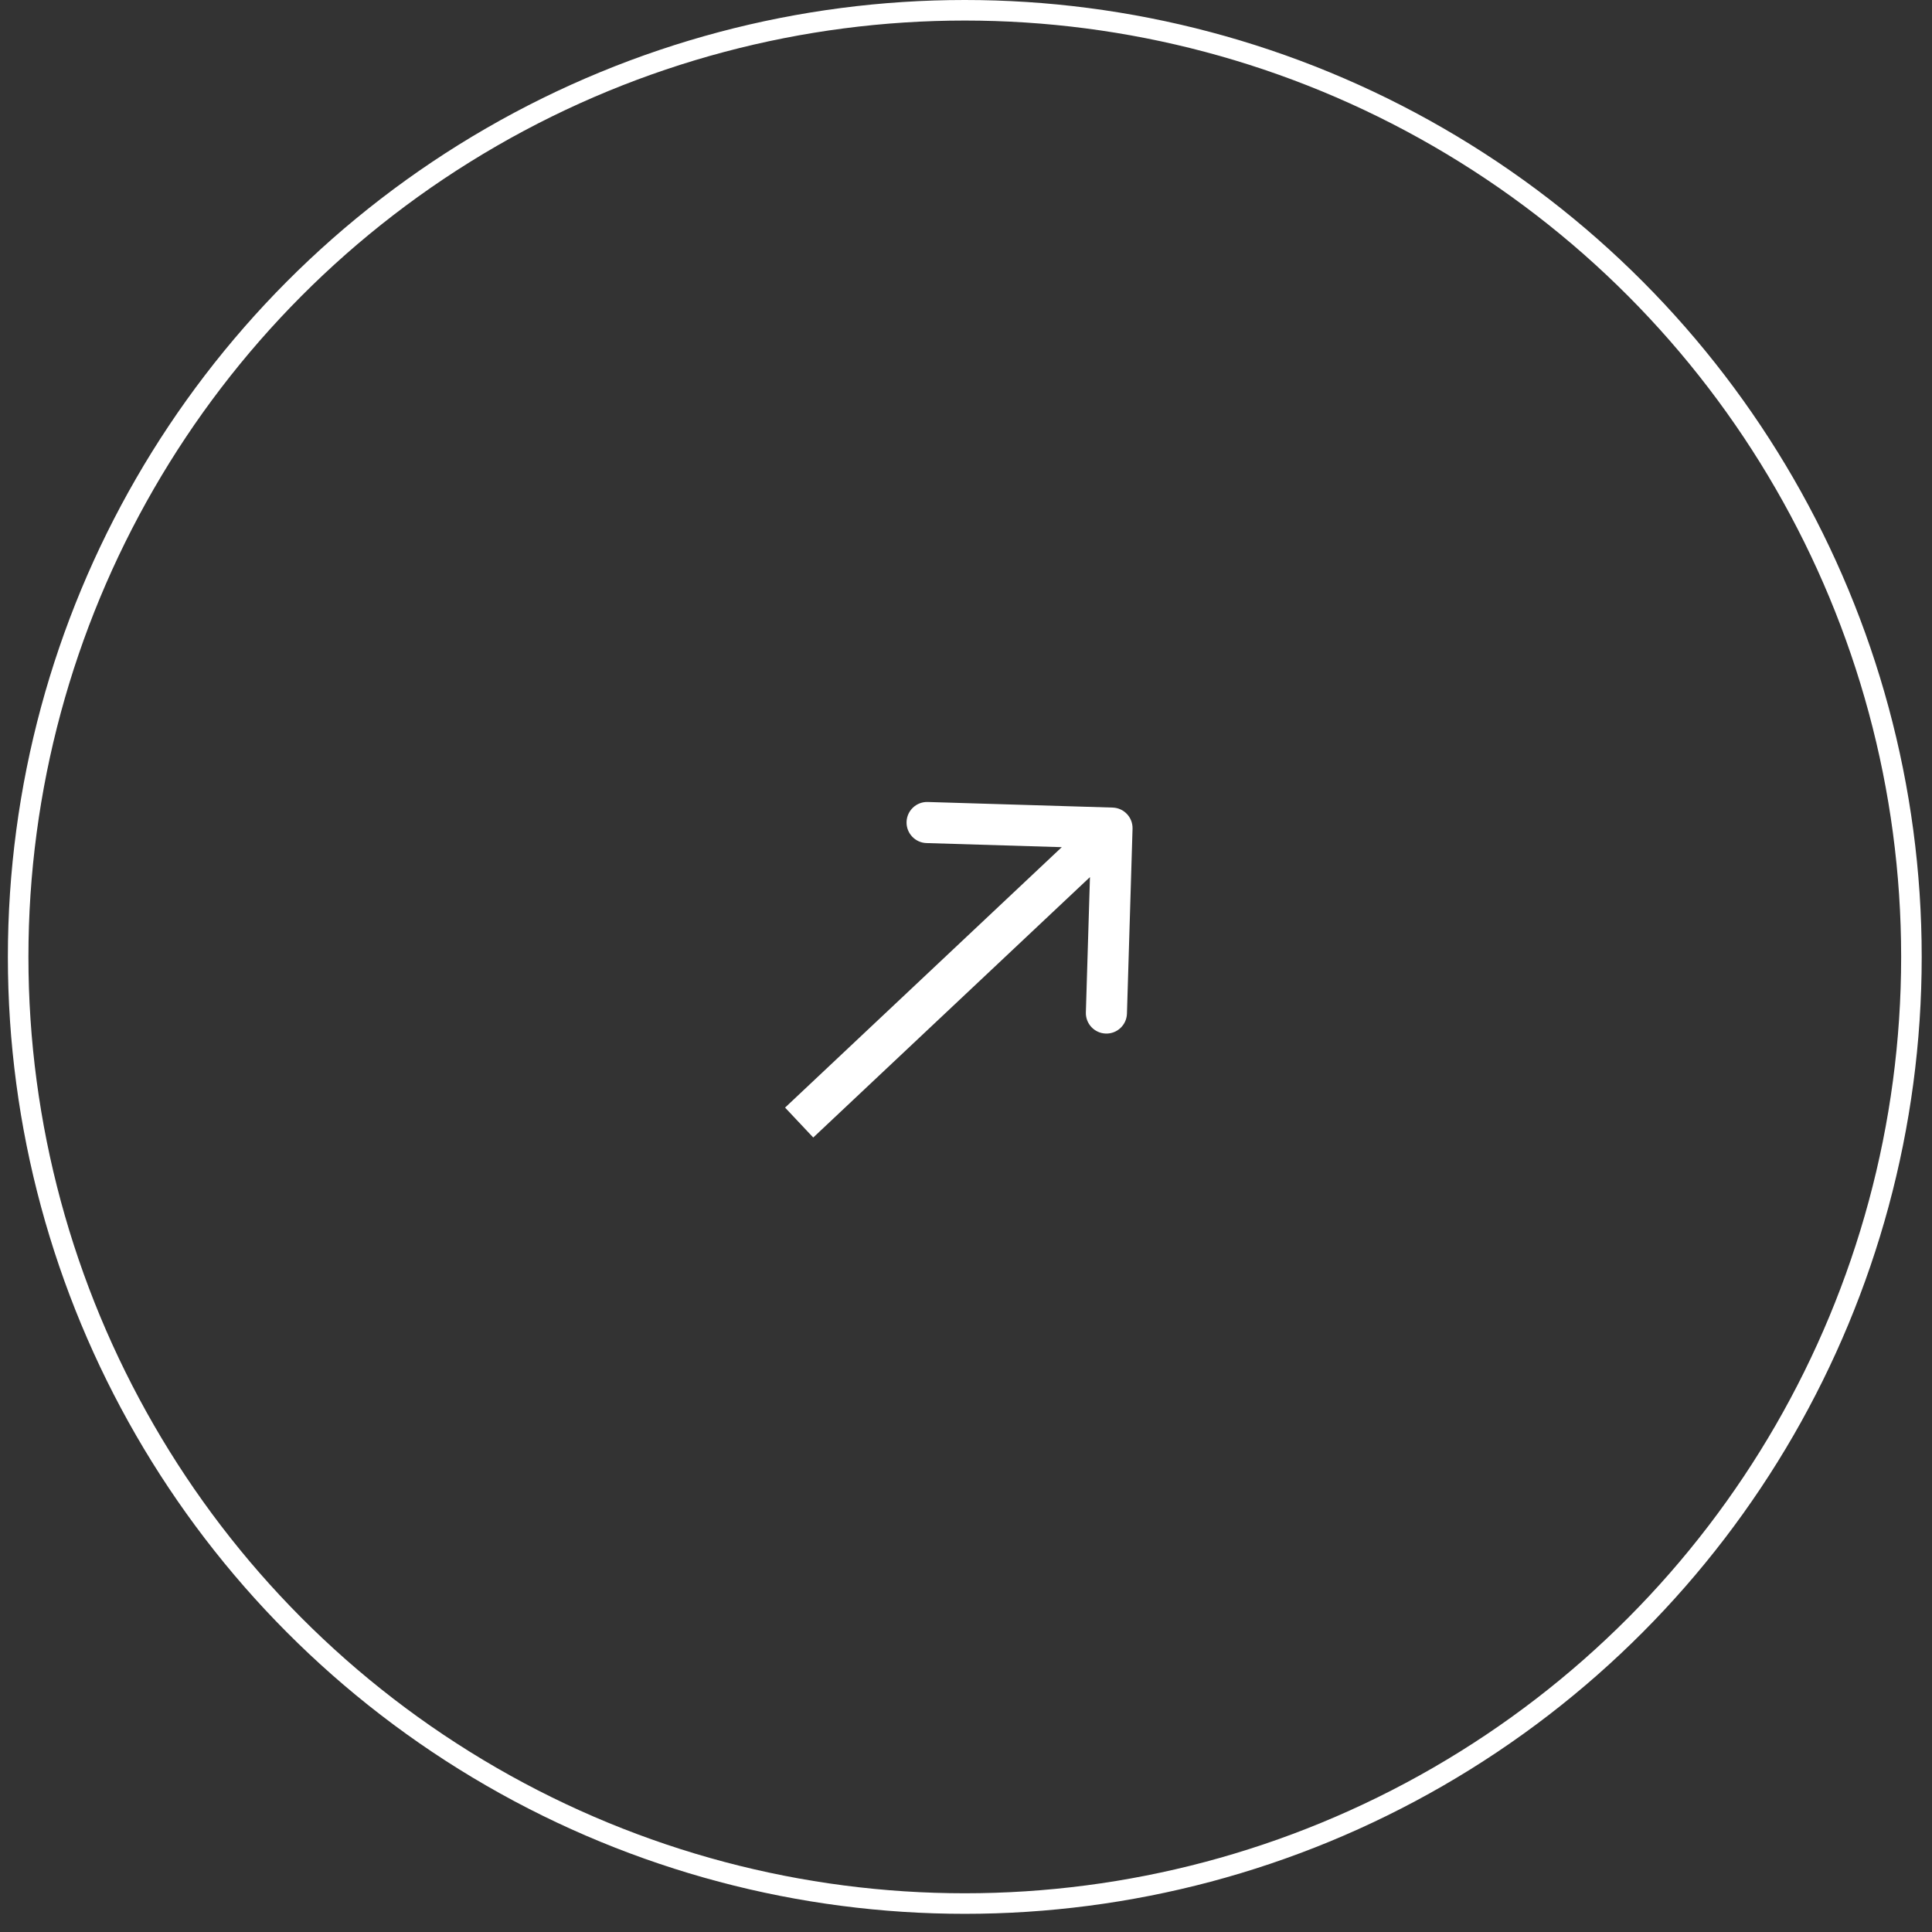 <svg width="94" height="94" viewBox="0 0 94 94" fill="none" xmlns="http://www.w3.org/2000/svg">
<rect x="0" y="0" width="94" height="94" fill="#333333" stroke="none"/>
<path d="M55.103 40.322C55.12 39.77 54.686 39.309 54.134 39.292L45.138 39.02C44.586 39.003 44.125 39.437 44.108 39.989C44.092 40.541 44.526 41.002 45.078 41.019L53.074 41.261L52.832 49.257C52.815 49.809 53.249 50.27 53.801 50.287C54.353 50.304 54.814 49.87 54.831 49.318L55.103 40.322ZM39.568 55.345L54.789 41.02L53.418 39.563L38.197 53.889L39.568 55.345Z" fill="white"/>
<circle cx="46.941" cy="46.558" r="46.058" stroke="white"/>
</svg>
